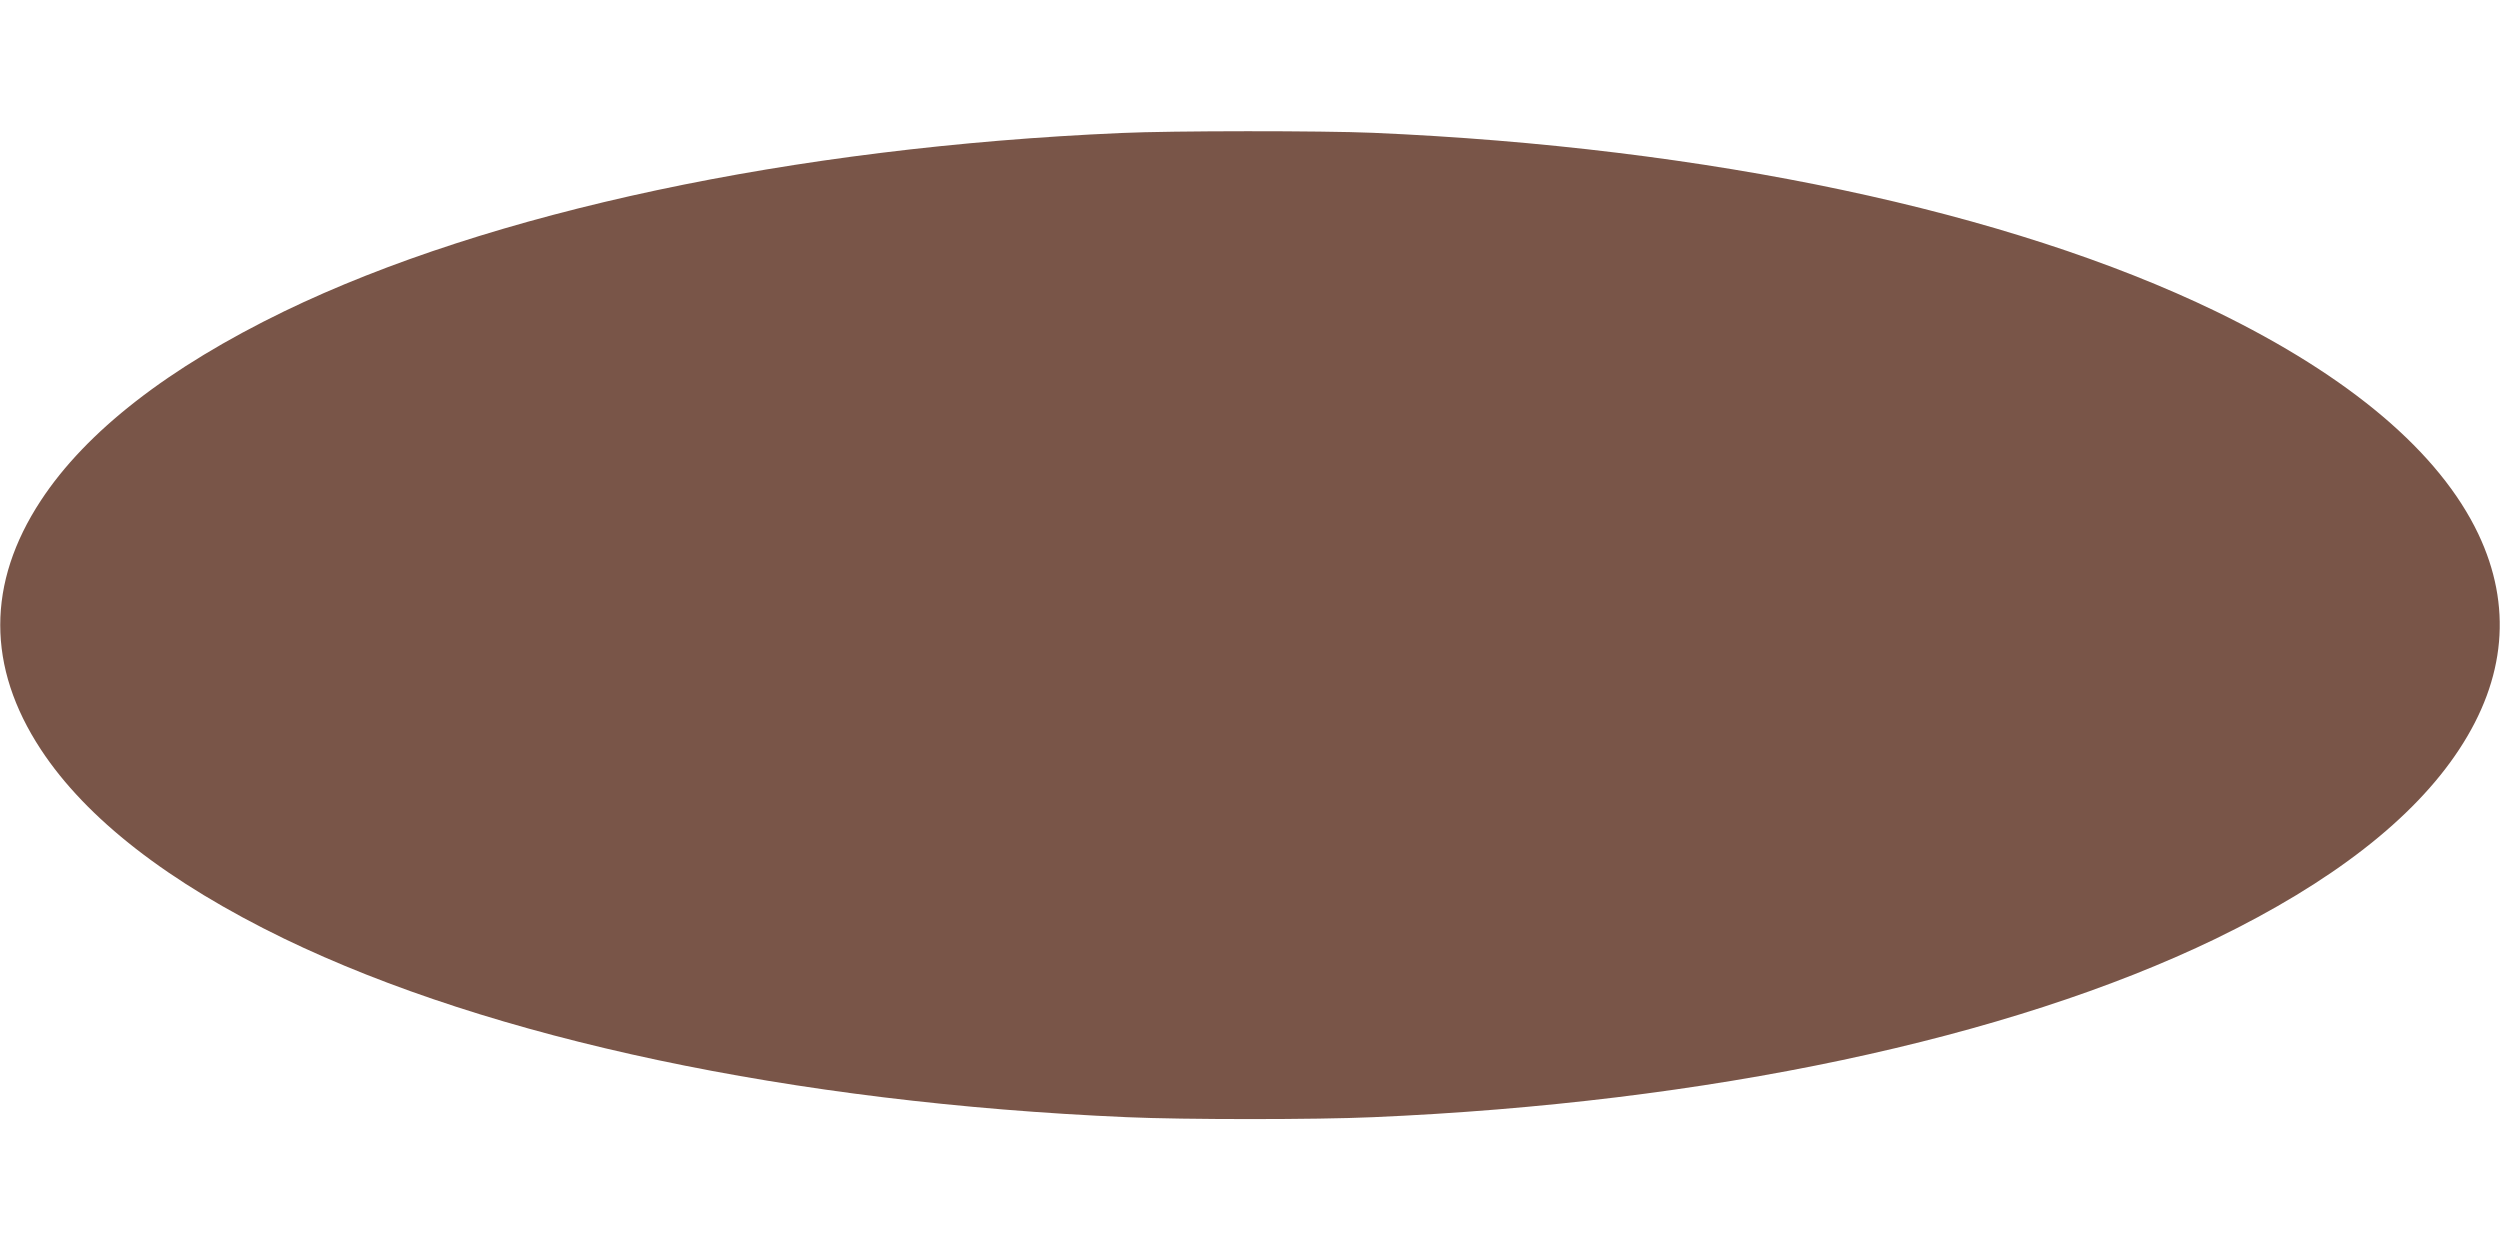 <?xml version="1.0" standalone="no"?>
<!DOCTYPE svg PUBLIC "-//W3C//DTD SVG 20010904//EN"
 "http://www.w3.org/TR/2001/REC-SVG-20010904/DTD/svg10.dtd">
<svg version="1.0" xmlns="http://www.w3.org/2000/svg"
 width="1280pt" height="640pt" viewBox="0 0 1280 640"
 preserveAspectRatio="xMidYMid meet">
<g transform="translate(0,640) scale(0.1,-0.1)"
fill="#795548" stroke="none">
<path d="M5740 5719 c-1680 -73 -3233 -404 -4285 -913 -593 -288 -1013 -614
-1246 -969 -277 -422 -277 -852 0 -1274 233 -355 653 -681 1246 -969 1061
-513 2602 -840 4315 -914 289 -13 971 -13 1260 0 1713 74 3254 401 4315 914
593 288 1013 614 1246 969 239 363 272 736 98 1103 -199 418 -658 807 -1344
1140 -1061 513 -2602 840 -4315 914 -257 11 -1029 11 -1290 -1z"/>
</g>
</svg>
